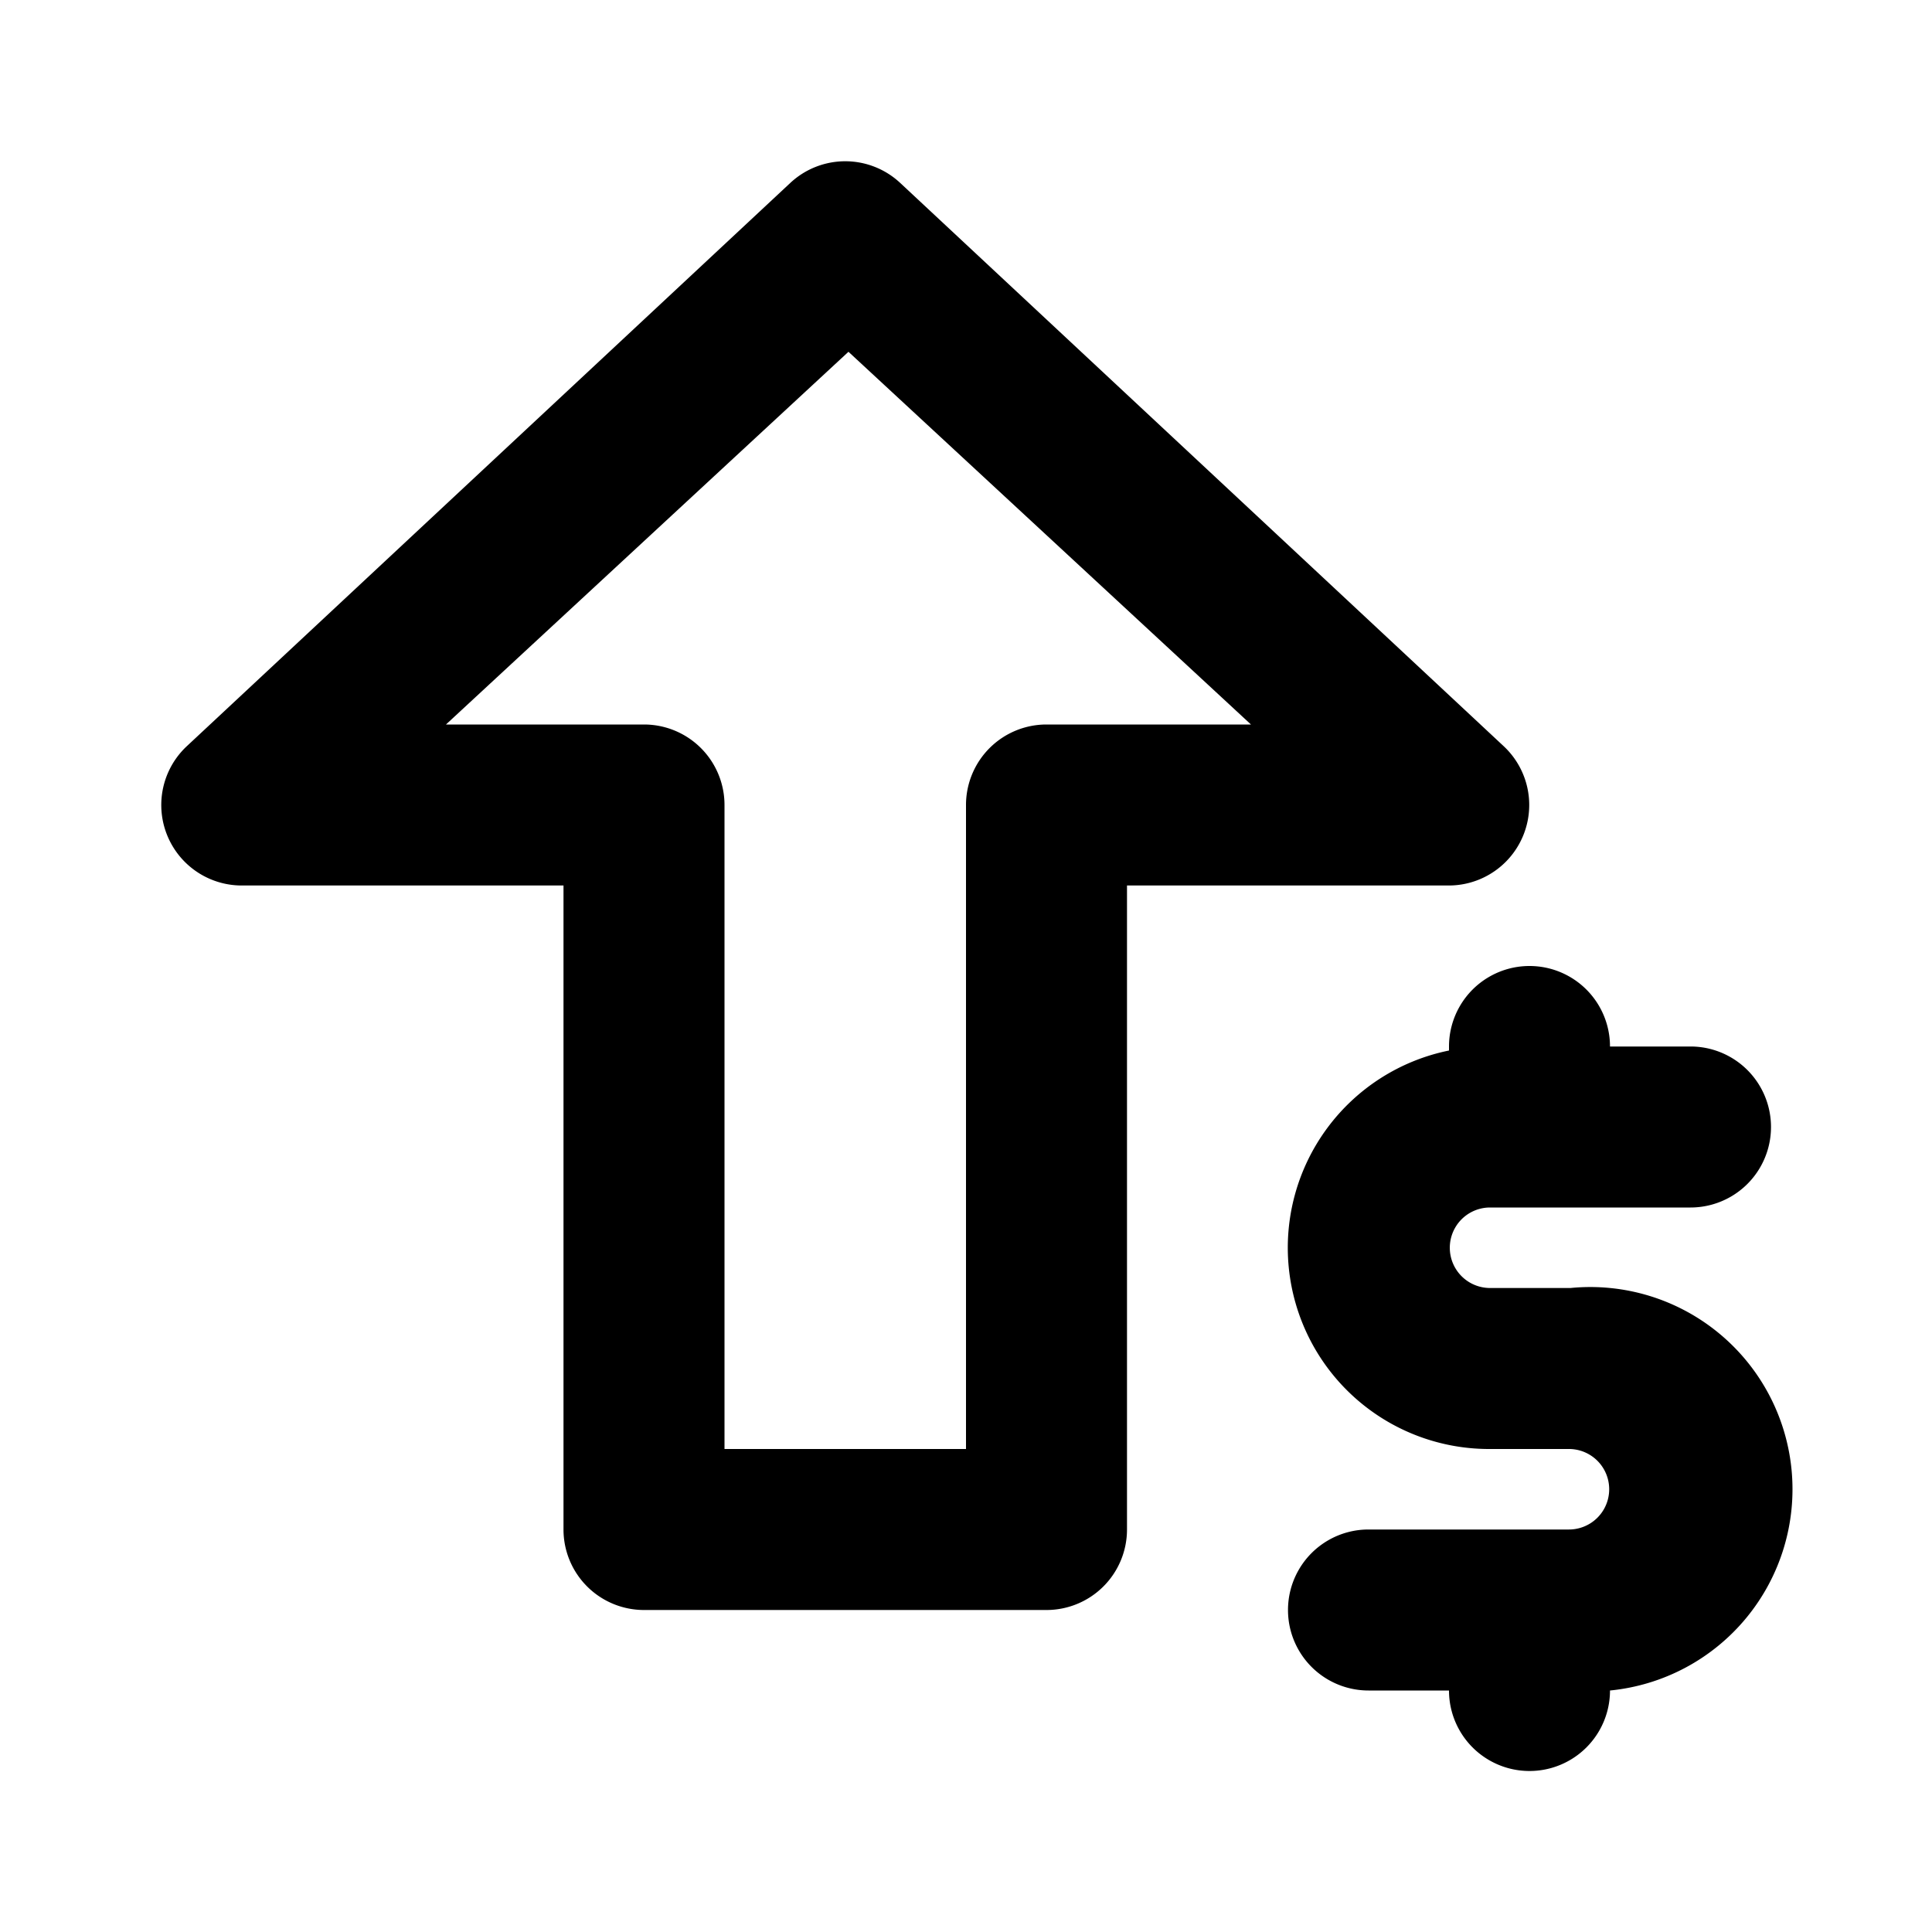 <?xml version="1.0" ?>
<svg fill="#000000" width="800px" height="800px" viewBox="0 0 24 24" id="Main" xmlns="http://www.w3.org/2000/svg"><title/><path d="M8,20h5a1,1,0,0,0,1-1V11h4a1,1,0,0,0,.68-1.73l-7.5-7a1,1,0,0,0-1.36,0l-7.5,7A1,1,0,0,0,3,11H7v8A1,1,0,0,0,8,20ZM5.54,9l5-4.63,5,4.63H13a1,1,0,0,0-1,1v8H9V10A1,1,0,0,0,8,9Z"/><path d="M18.49,15H21a1,1,0,0,0,0-2H20a1,1,0,0,0-2,0v.05A2.5,2.5,0,0,0,18.49,18h1a.5.5,0,0,1,0,1H17a1,1,0,0,0,0,2h1a1,1,0,0,0,2,0V21A2.5,2.5,0,0,0,19.51,16h-1a.5.5,0,0,1,0-1Z"/></svg>